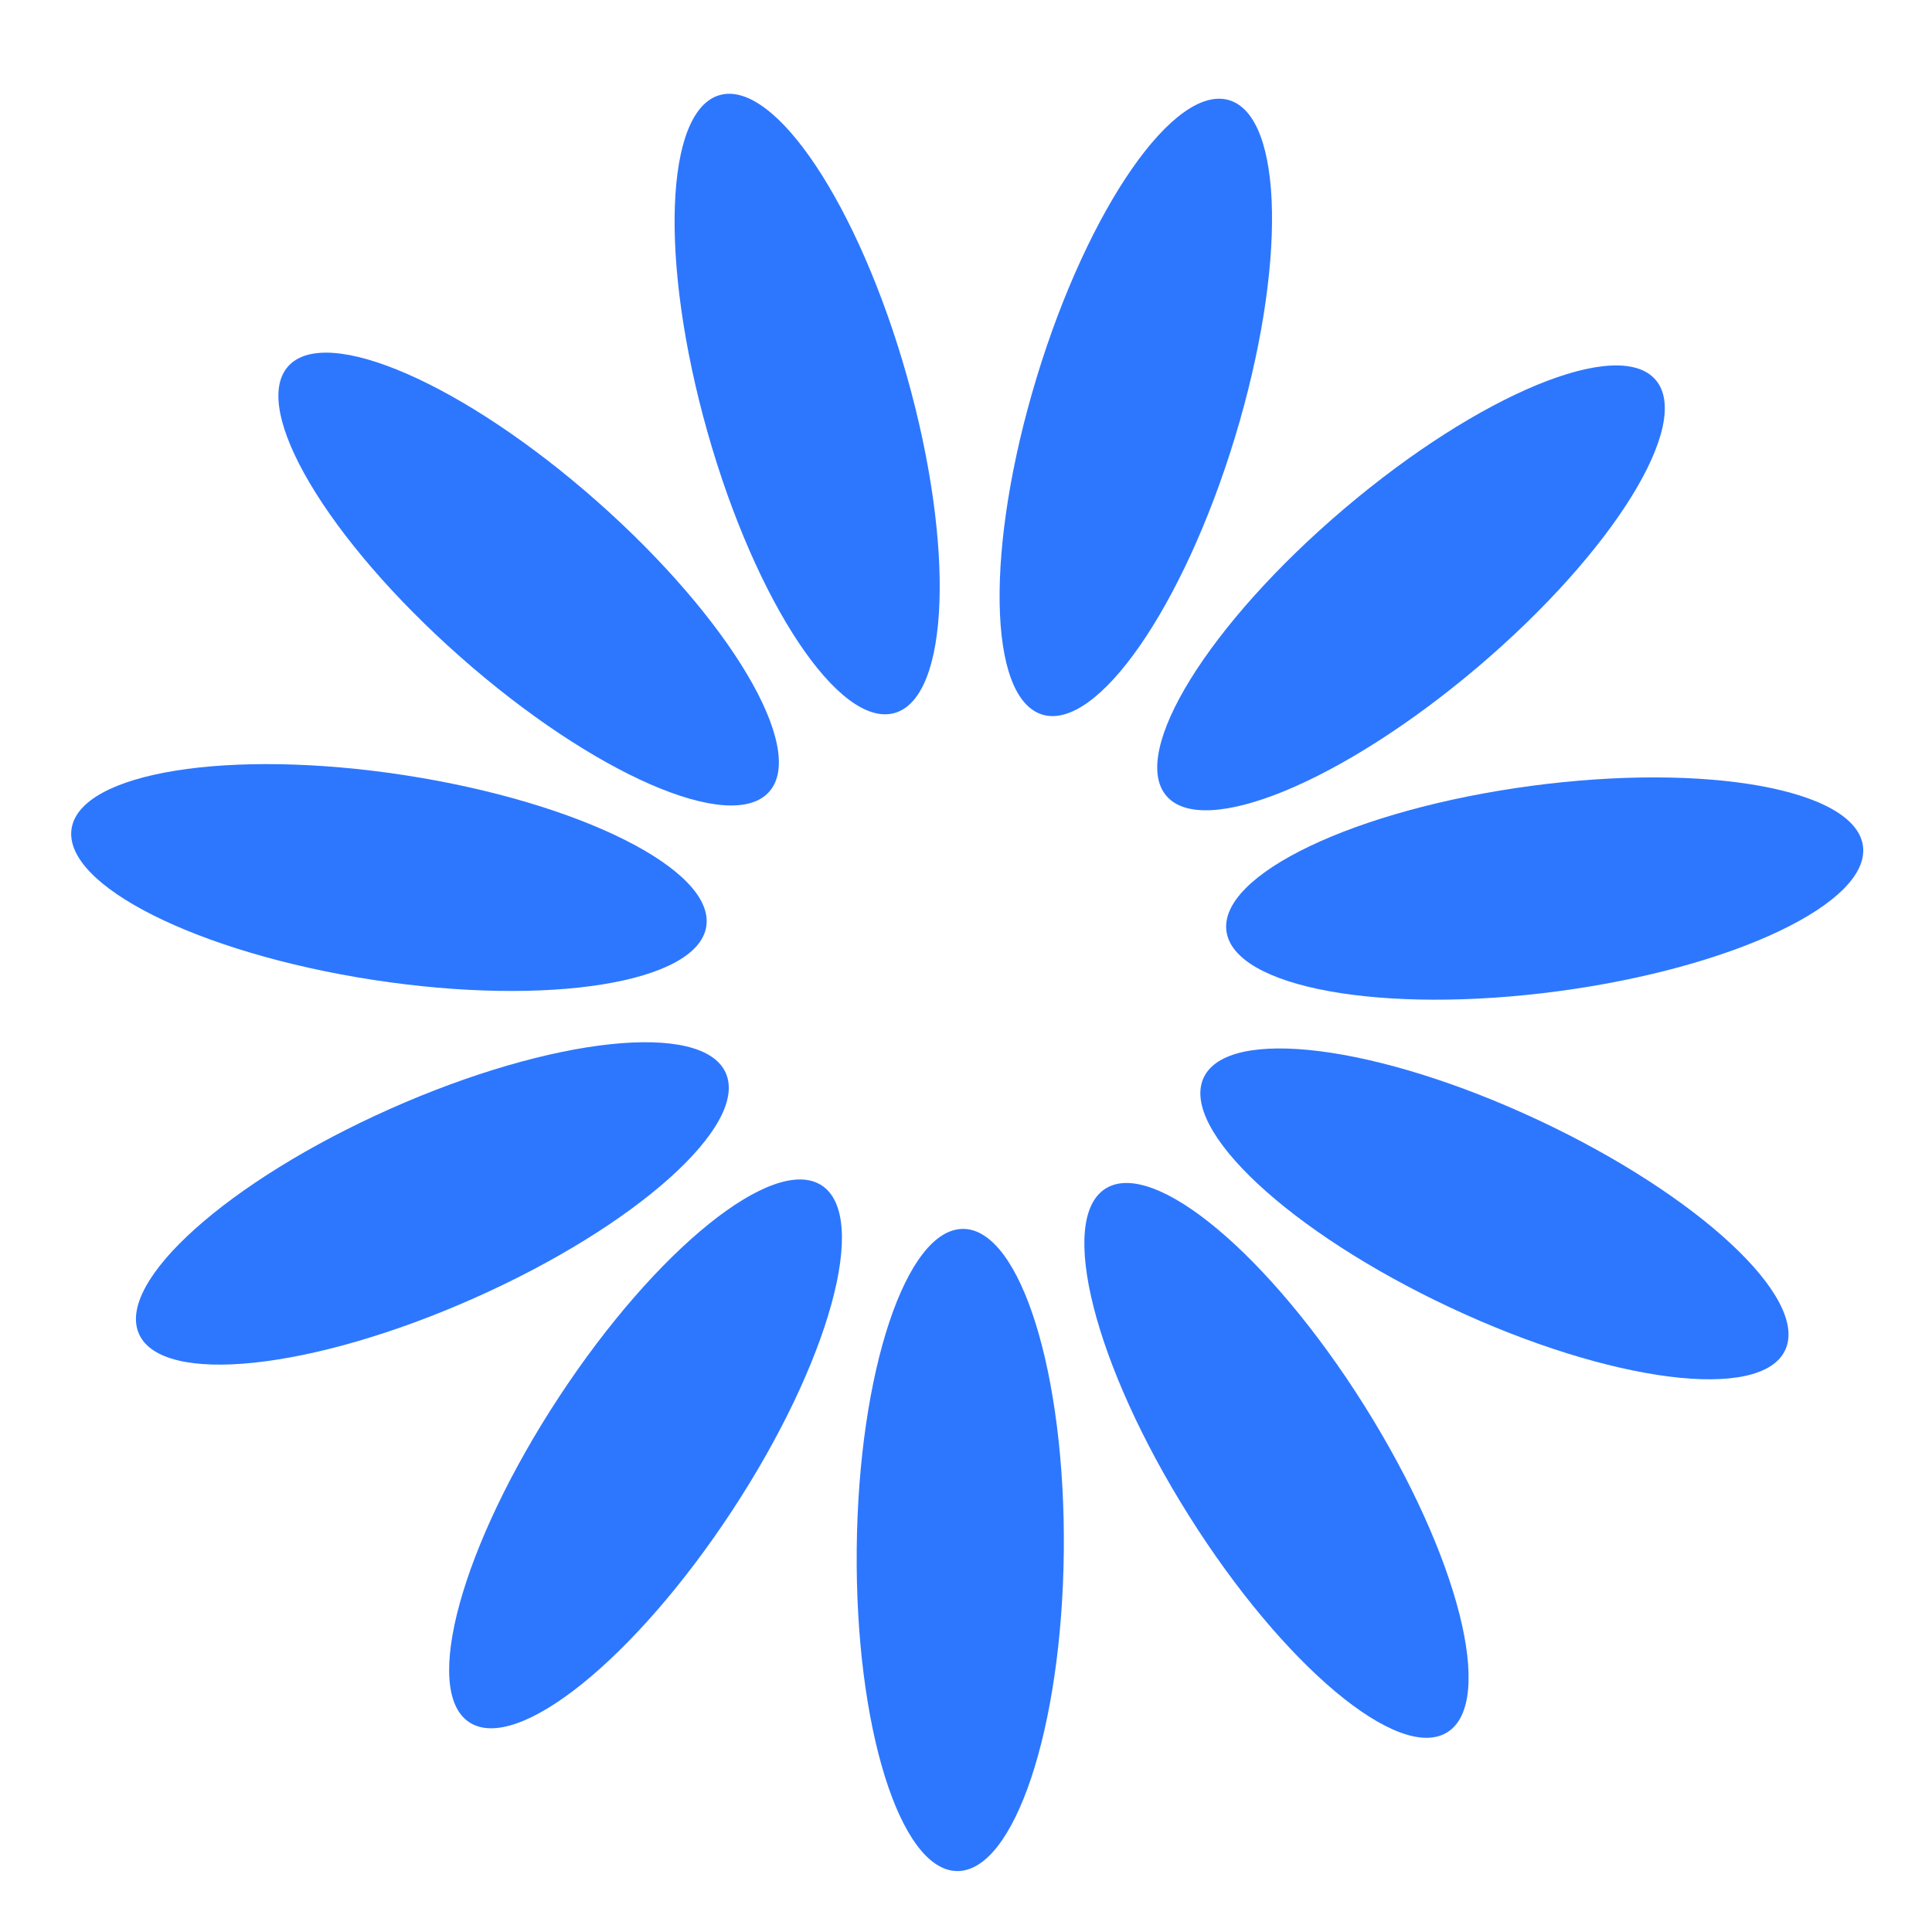 <svg width="80" height="80" viewBox="0 0 80 80" fill="none" xmlns="http://www.w3.org/2000/svg">
<path d="M44.05 64.223C44.122 56.88 42.26 50.909 39.892 50.886C37.524 50.863 35.546 56.797 35.475 64.139C35.403 71.482 37.264 77.454 39.632 77.477C42.001 77.5 43.978 71.566 44.05 64.223Z" fill="#2D77FF"/>
<path d="M30.314 62.556C34.345 56.417 36.008 50.388 34.028 49.088C32.048 47.788 27.176 51.71 23.146 57.848C19.115 63.986 17.453 70.016 19.432 71.316C21.412 72.616 26.284 68.694 30.314 62.556Z" fill="#2D77FF"/>
<path d="M19.646 53.749C26.355 50.765 31.014 46.591 30.052 44.428C29.089 42.264 22.87 42.929 16.16 45.913C9.451 48.898 4.792 53.071 5.755 55.235C6.717 57.399 12.937 56.734 19.646 53.749Z" fill="#2D77FF"/>
<path d="M29.246 38.359C29.607 36.019 24.015 33.216 16.757 32.099C9.5 30.982 3.324 31.974 2.964 34.314C2.603 36.655 8.195 39.458 15.453 40.575C22.71 41.692 28.886 40.7 29.246 38.359Z" fill="#2D77FF"/>
<path d="M31.852 32.783C33.42 31.009 30.231 25.628 24.729 20.765C19.227 15.902 13.495 13.399 11.927 15.173C10.358 16.948 13.548 22.328 19.05 27.191C24.552 32.054 30.284 34.557 31.852 32.783Z" fill="#2D77FF"/>
<path d="M37.043 29.524C39.322 28.879 39.548 22.629 37.549 15.563C35.549 8.497 32.081 3.292 29.802 3.937C27.524 4.582 27.297 10.832 29.297 17.898C31.296 24.964 34.764 30.169 37.043 29.524Z" fill="#2D77FF"/>
<path d="M51.134 18.118C53.272 11.094 53.169 4.84 50.903 4.15C48.638 3.46 45.068 8.596 42.929 15.621C40.791 22.646 40.894 28.9 43.16 29.59C45.425 30.279 48.995 25.143 51.134 18.118Z" fill="#2D77FF"/>
<path d="M61.203 27.61C66.799 22.856 70.093 17.538 68.56 15.734C67.026 13.929 61.247 16.32 55.651 21.074C50.054 25.829 46.761 31.146 48.294 32.951C49.827 34.756 55.607 32.364 61.203 27.61Z" fill="#2D77FF"/>
<path d="M64.531 41.043C71.81 40.069 77.455 37.377 77.141 35.03C76.827 32.683 70.672 31.569 63.394 32.543C56.116 33.517 50.47 36.209 50.784 38.556C51.098 40.903 57.253 42.017 64.531 41.043Z" fill="#2D77FF"/>
<path d="M73.92 55.906C74.925 53.762 70.35 49.497 63.701 46.381C57.051 43.265 50.846 42.477 49.842 44.622C48.837 46.766 53.412 51.031 60.061 54.147C66.71 57.263 72.915 58.05 73.92 55.906Z" fill="#2D77FF"/>
<path d="M59.933 71.728C61.938 70.467 60.395 64.406 56.486 58.189C52.577 51.973 47.783 47.955 45.779 49.216C43.774 50.476 45.317 56.538 49.226 62.754C53.135 68.971 57.928 72.988 59.933 71.728Z" fill="#2D77FF"/>
</svg>
